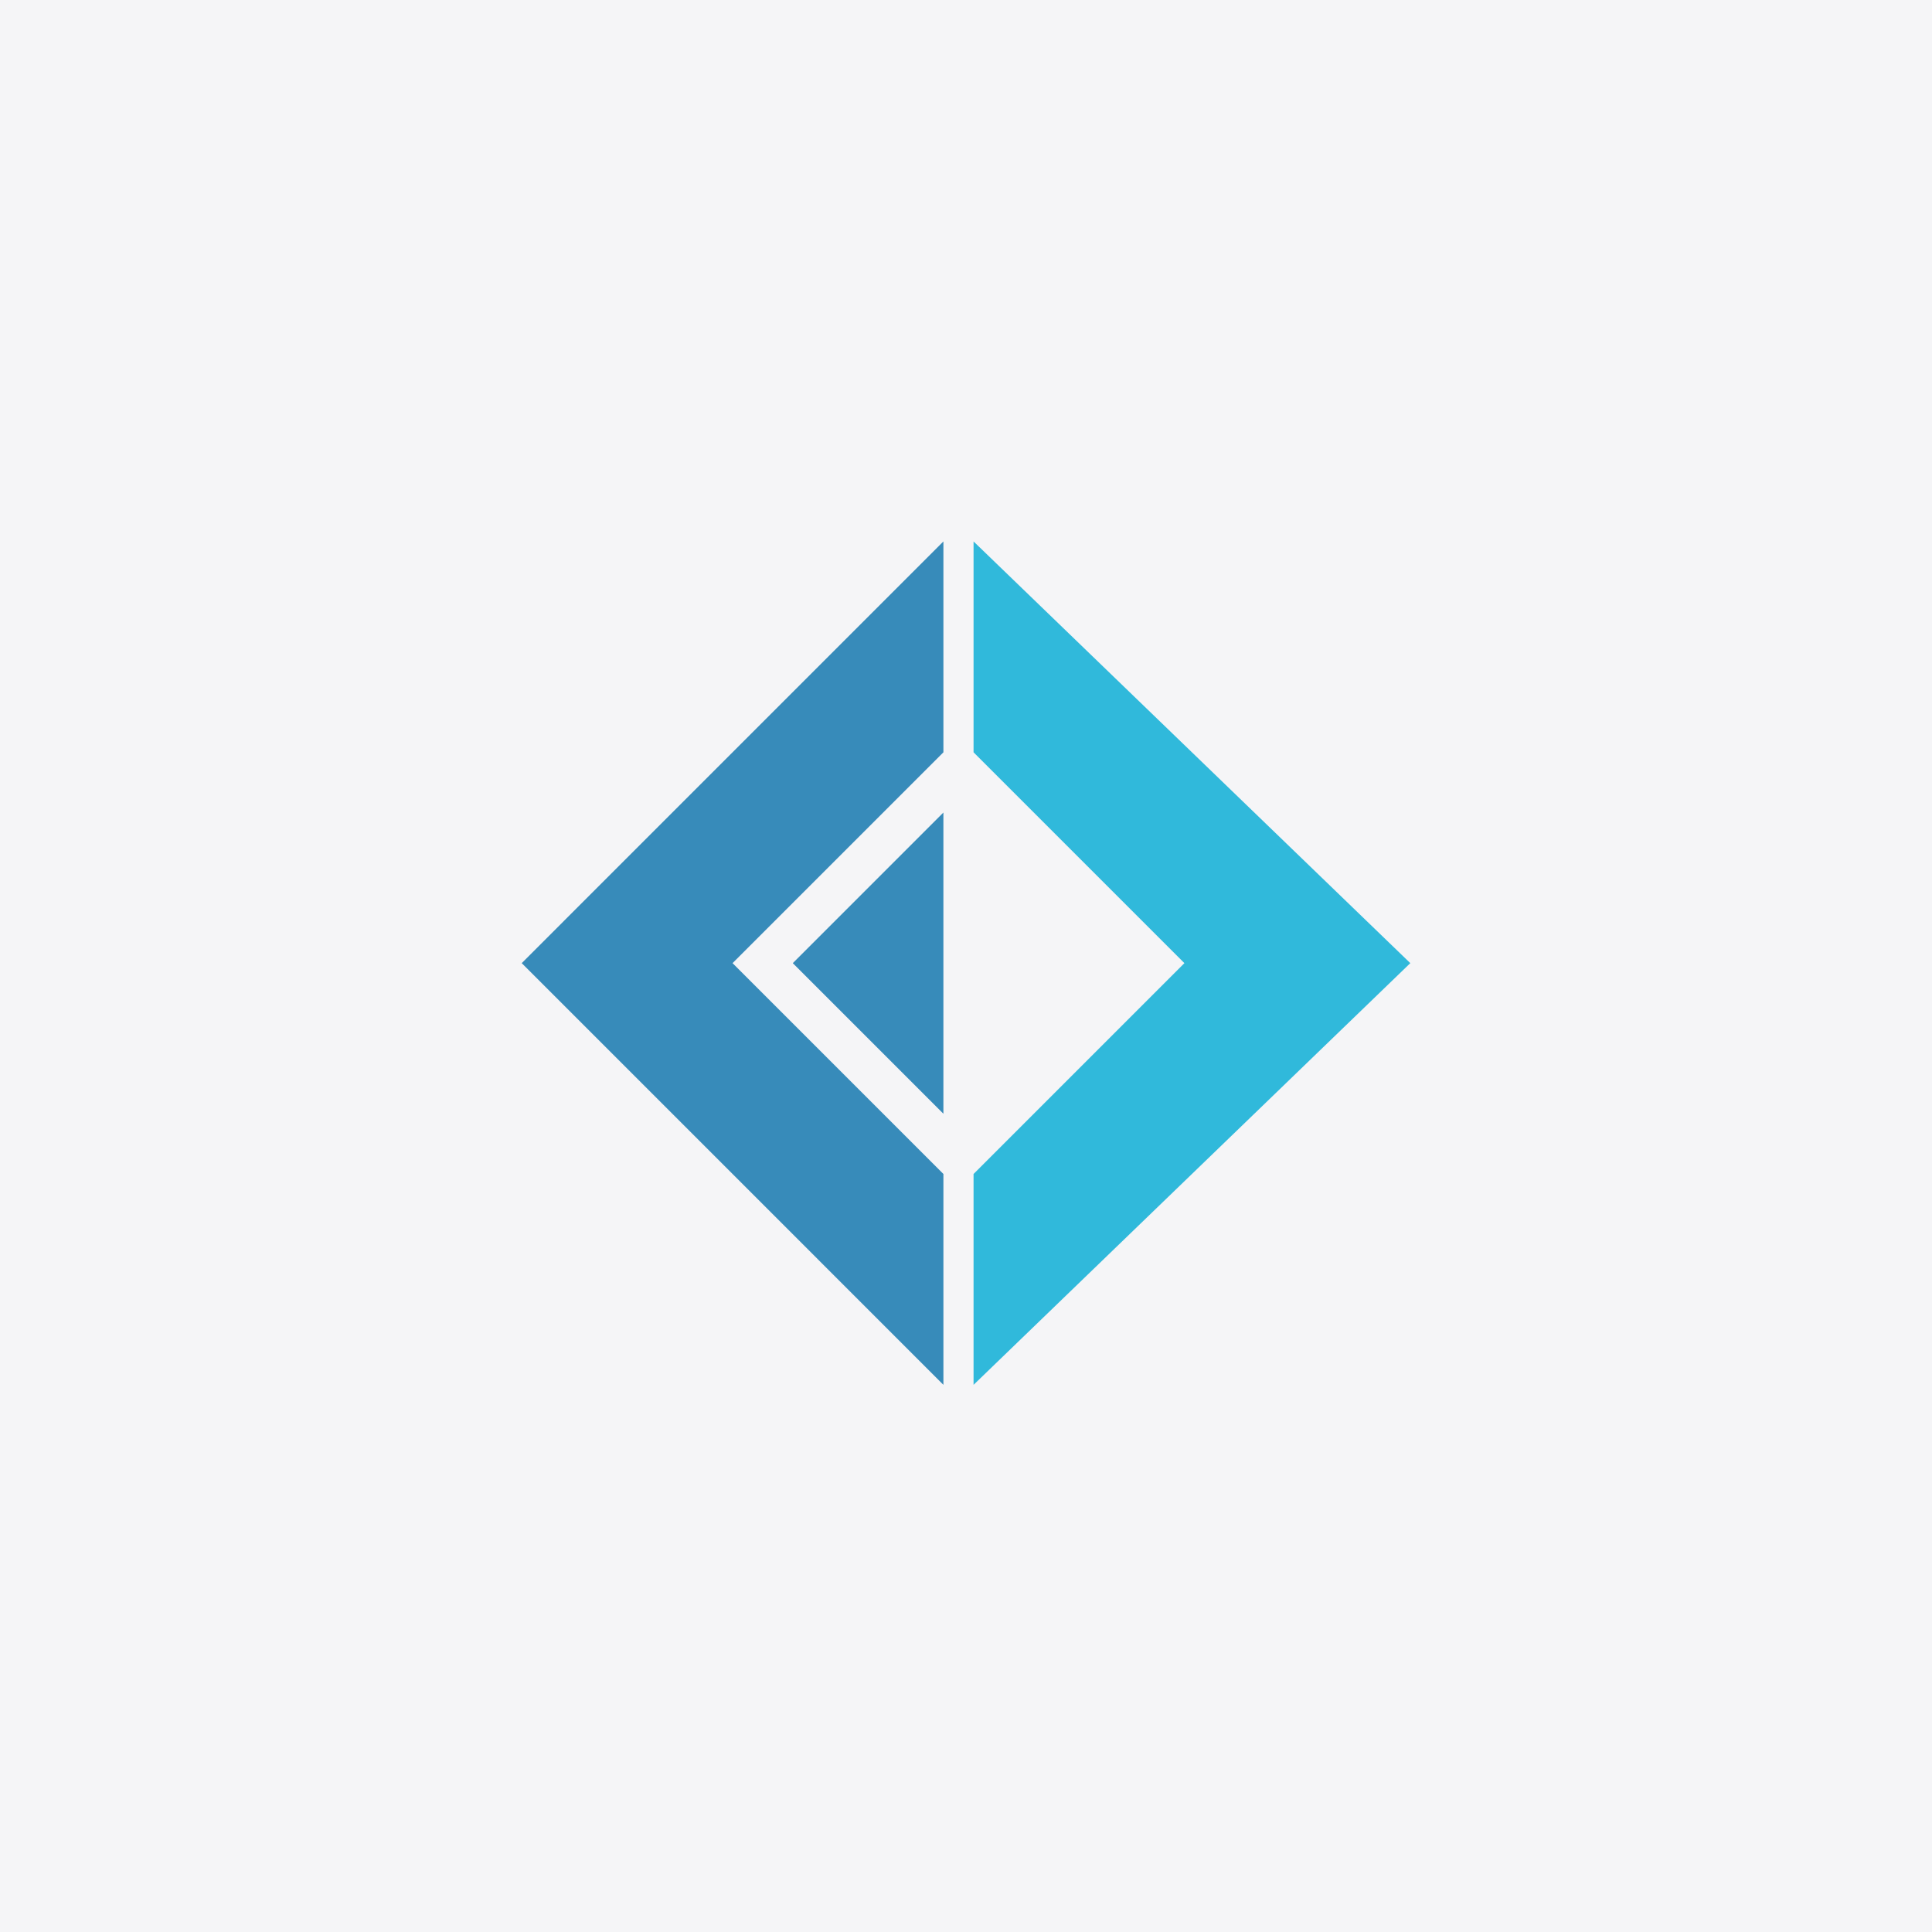 <svg xmlns="http://www.w3.org/2000/svg" width="100" height="100" viewBox="0 0 100 100" fill="none"><rect width="100" height="100" fill="#F5F5F7"></rect><g clip-path="url(#clip0_67507_18373)"><path d="M27.004 49.852L48.831 28.025V38.939L37.917 49.852L48.831 60.766V71.679L27.004 49.852Z" fill="#378BBA"></path><path d="M41.035 49.852L48.83 42.057V57.647L41.035 49.852Z" fill="#378BBA"></path><path d="M72.997 49.852L50.391 28.025V38.939L61.304 49.852L50.391 60.766V71.679L72.997 49.852Z" fill="#30B9DB"></path></g><defs><clipPath id="clip0_67507_18373"><rect width="46" height="43.708" fill="white" transform="translate(27 28)"></rect></clipPath></defs></svg>